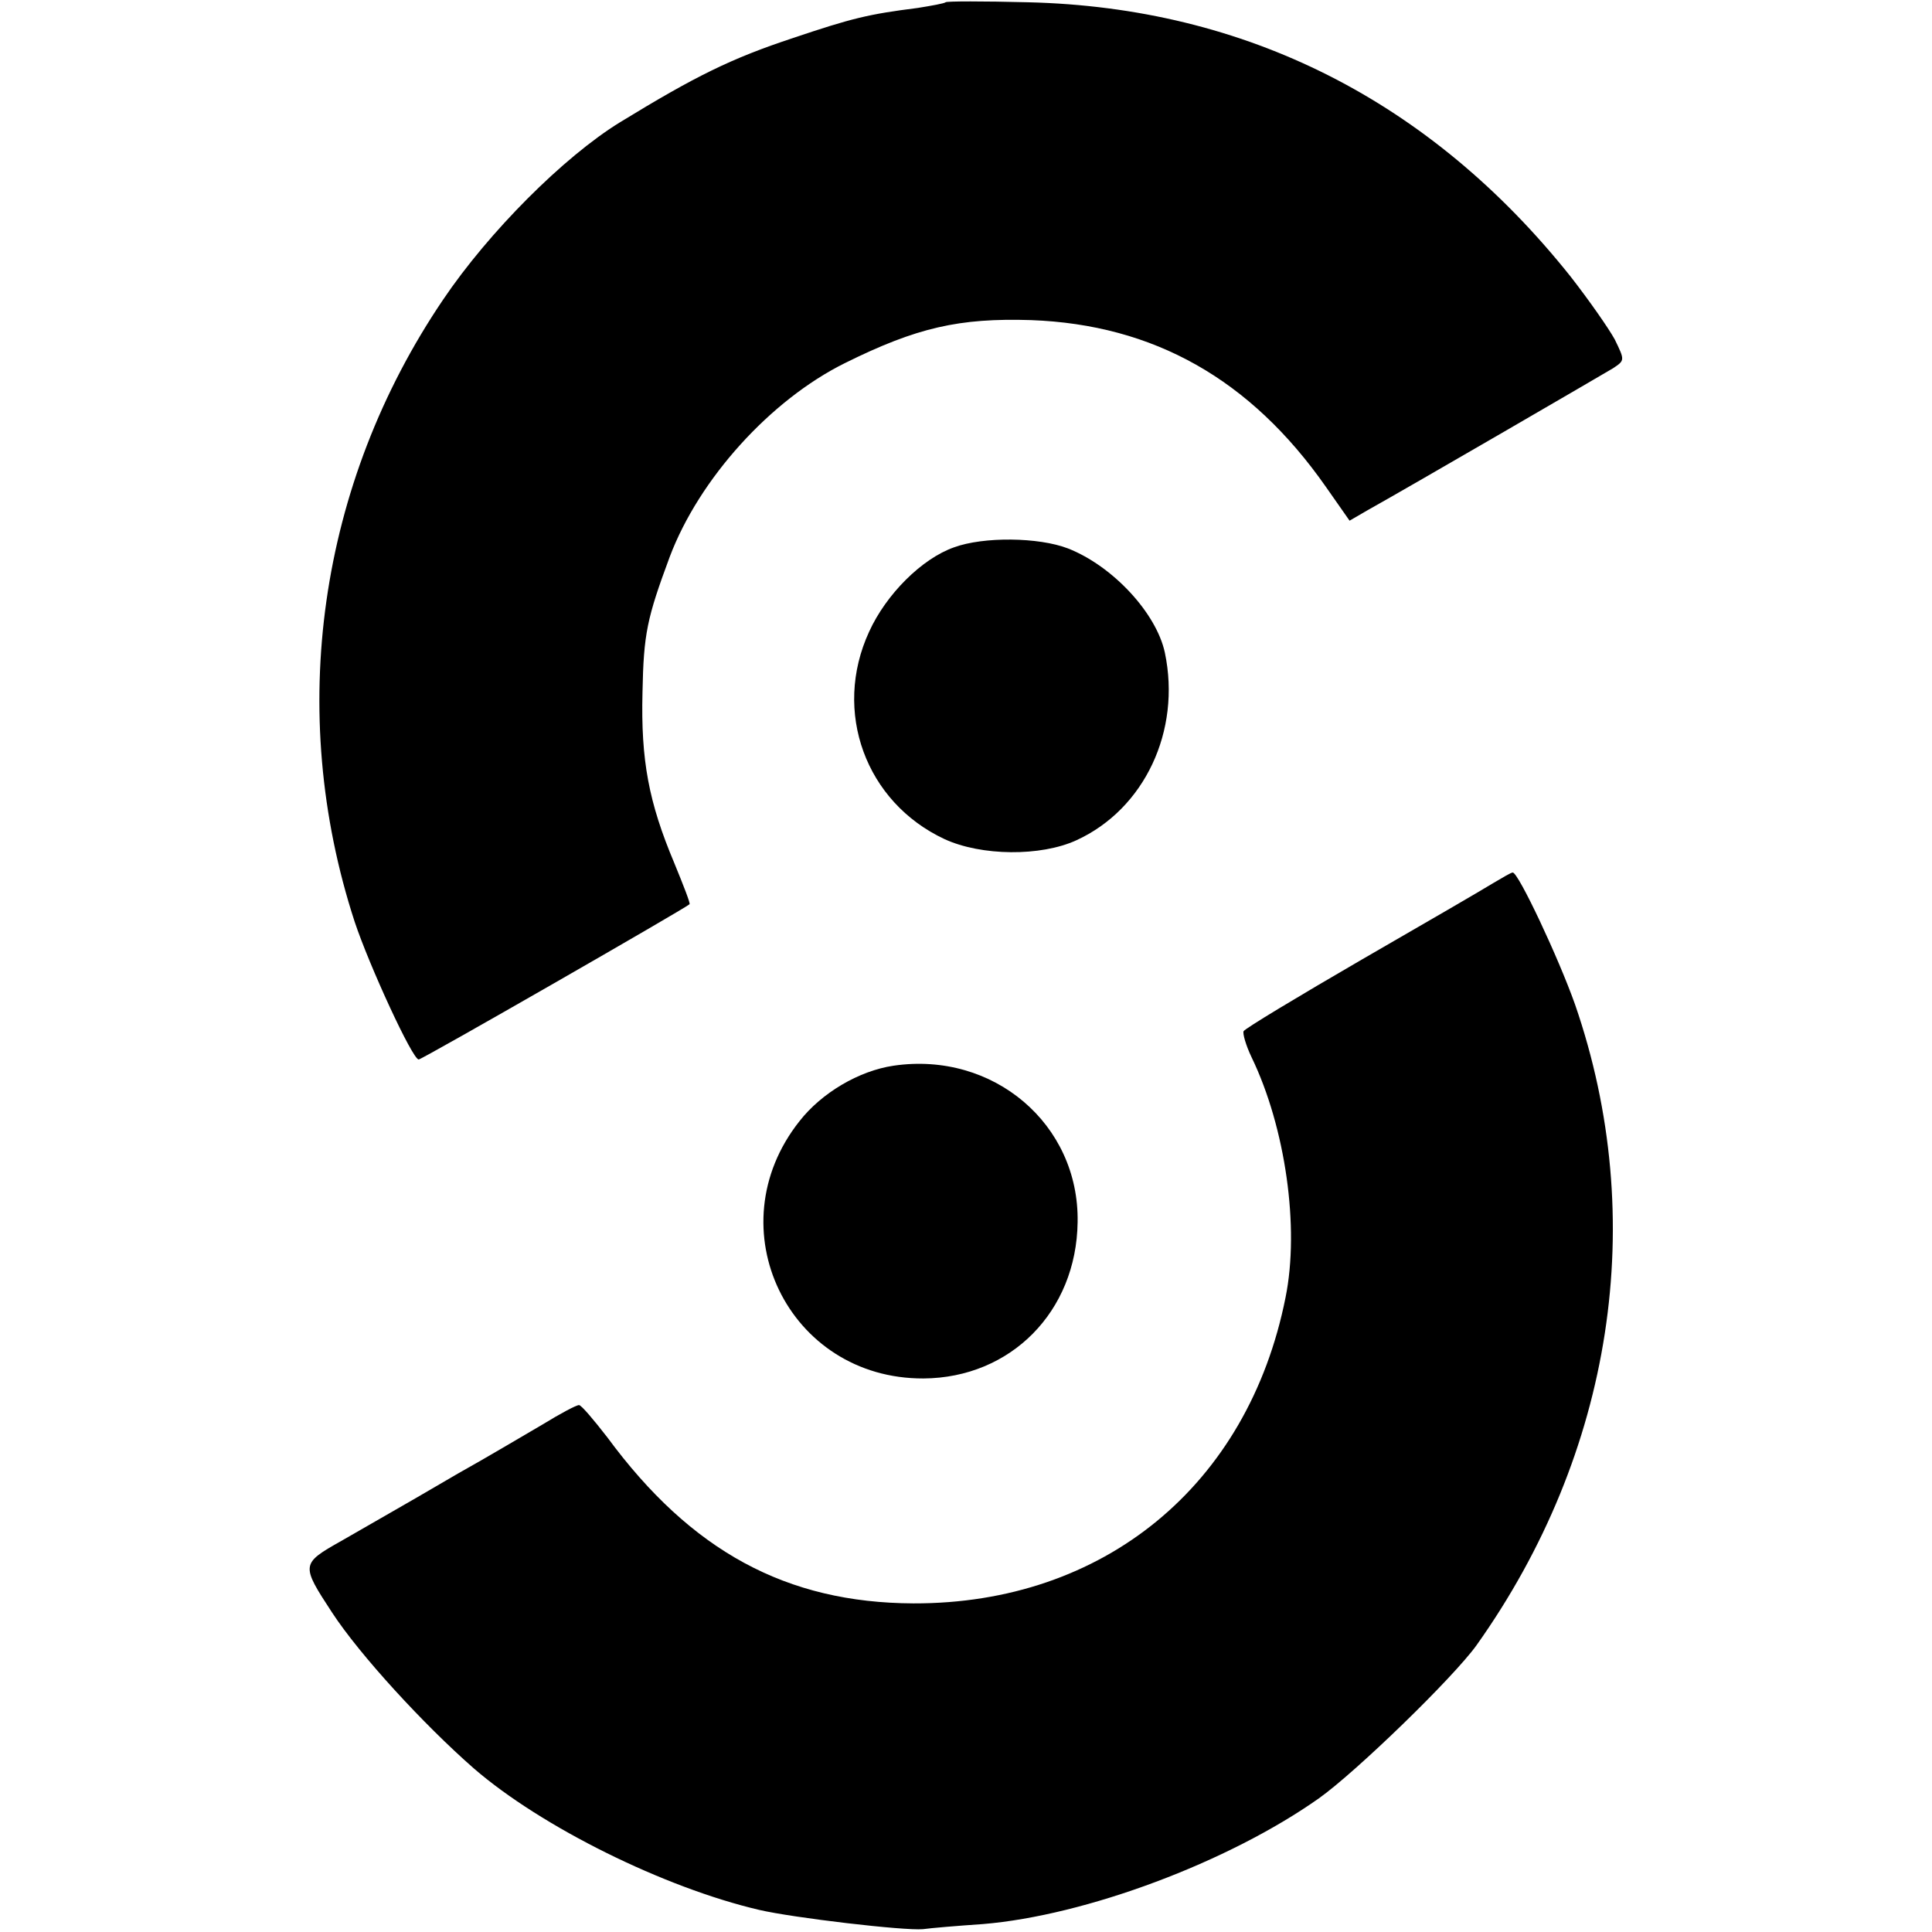 <?xml version="1.0" standalone="no"?>
<!DOCTYPE svg PUBLIC "-//W3C//DTD SVG 20010904//EN"
 "http://www.w3.org/TR/2001/REC-SVG-20010904/DTD/svg10.dtd">
<svg version="1.0" xmlns="http://www.w3.org/2000/svg"
 width="341pt" height="341pt" viewBox="0 0 341 341"
 preserveAspectRatio="xMidYMid meet">
<g transform="translate(0,341) scale(0.1,-0.1)"
fill="#000000" stroke="none">
<path d="M1669 3406 c-2 -2 -24 -6 -49 -10 -87 -11 -116 -18 -220 -53 -109
-36 -172 -67 -306 -149 -99 -61 -231 -193 -312 -313 -220 -325 -277 -727 -156
-1098 26 -78 102 -243 113 -243 6 0 471 267 478 274 2 1 -11 34 -27 73 -45
107 -59 181 -56 301 2 104 8 131 48 239 52 138 178 277 309 342 127 63 202 80
329 76 216 -8 387 -104 520 -294 l42 -60 31 18 c77 43 414 239 434 251 21 14
21 14 3 51 -11 20 -46 70 -78 111 -247 310 -573 475 -958 484 -78 2 -143 2
-145 0z"/>
<path d="M1684 2444 c-57 -20 -120 -83 -150 -149 -65 -141 -6 -301 133 -366
65 -30 170 -31 233 -2 120 55 185 193 156 331 -15 70 -92 153 -171 184 -52 20
-149 21 -201 2z"/>
<path d="M2635 1851 c-16 -10 -121 -71 -232 -135 -112 -65 -205 -121 -208
-126 -2 -4 4 -25 14 -46 60 -124 85 -301 60 -424 -66 -332 -321 -541 -657
-540 -224 1 -392 92 -540 293 -24 31 -46 57 -50 57 -5 0 -33 -15 -64 -34 -31
-18 -98 -58 -150 -87 -51 -30 -105 -61 -119 -69 -14 -8 -54 -31 -87 -50 -71
-40 -71 -42 -16 -126 49 -75 162 -198 250 -275 120 -104 337 -211 504 -250 60
-14 256 -37 289 -34 14 2 62 6 106 9 181 15 433 109 593 222 66 47 237 213
278 270 241 339 305 752 174 1131 -29 82 -100 233 -110 233 -3 0 -18 -9 -35
-19z"/>
<path d="M1577 1529 c-61 -9 -127 -48 -166 -98 -149 -188 -20 -455 219 -454
154 1 270 118 272 276 3 173 -149 302 -325 276z"/>
</g>
</svg>
